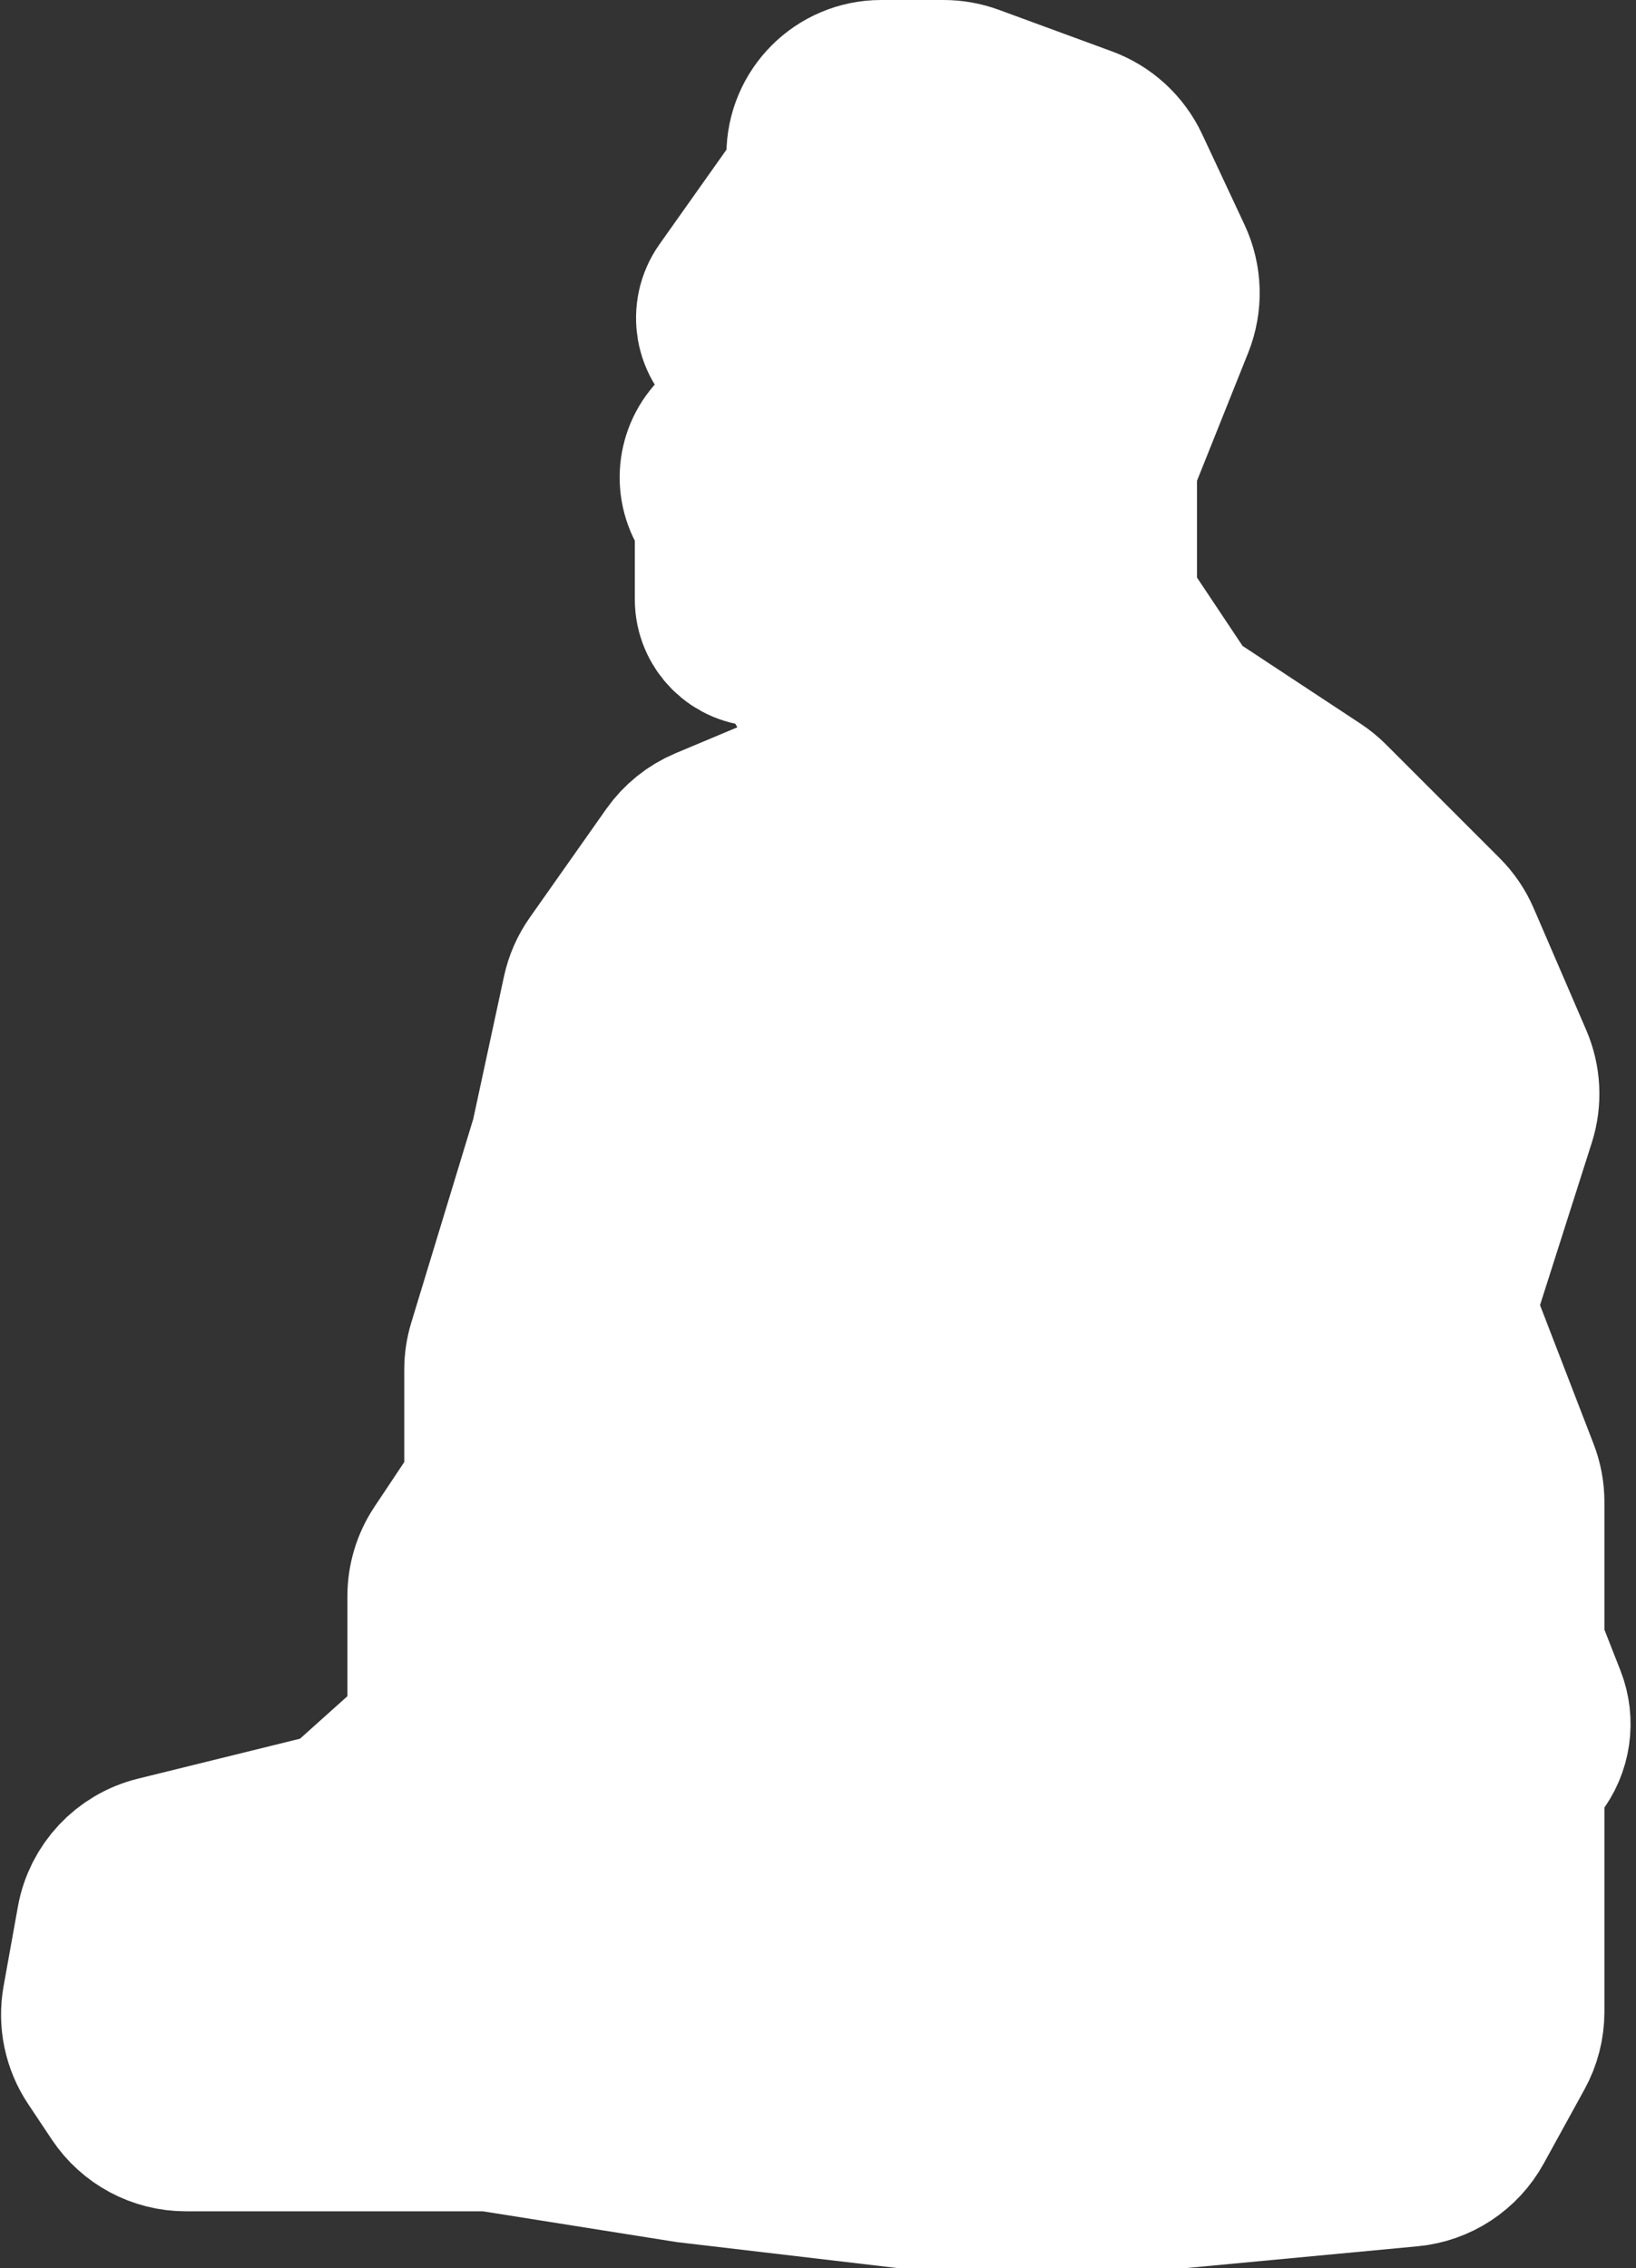<?xml version="1.0" encoding="UTF-8"?> <svg xmlns="http://www.w3.org/2000/svg" width="259" height="359" viewBox="0 0 259 359" fill="none"><rect x="0" y="0" width="259" height="359" fill="#333333" stroke="none"/><path d="M15.682 325.523L19.438 331.156C21.663 334.495 25.41 336.5 29.422 336.5H45H76.553C77.183 336.5 77.813 336.55 78.435 336.648L109 341.5L143 345.5H187L223.173 342.096C227.13 341.723 230.647 339.415 232.563 335.931L239.015 324.201C239.989 322.429 240.5 320.44 240.5 318.418V306.5V284.852C240.5 282.68 241.229 280.572 242.571 278.865C244.695 276.161 245.228 272.534 243.97 269.334L241.331 262.615C240.782 261.217 240.5 259.729 240.5 258.227V237.735C240.5 236.258 240.227 234.793 239.695 233.415L231.021 210.941C230.037 208.39 229.953 205.58 230.783 202.975L239.136 176.777C240.016 174.019 239.869 171.036 238.722 168.378L230.41 149.108C229.809 147.715 228.949 146.449 227.876 145.376L209.863 127.363C209.289 126.789 208.659 126.275 207.981 125.829L189.031 113.339C187.691 112.455 186.541 111.312 185.65 109.976L178.015 98.523C176.701 96.552 176 94.236 176 91.867V75.811C176 74.284 176.291 72.772 176.858 71.354L185.067 50.831C186.3 47.749 186.201 44.294 184.794 41.287L178.094 26.974C176.753 24.108 174.334 21.888 171.364 20.797L153.503 14.236C152.178 13.749 150.777 13.5 149.366 13.5H139.499C133.424 13.5 128.5 18.424 128.5 24.499C128.5 26.777 127.793 28.998 126.476 30.857L115.434 46.446C113.268 49.504 114.015 53.741 117.096 55.874C120.794 58.434 120.991 63.83 117.491 66.653L114.835 68.794C111.483 71.498 110.617 76.249 112.801 79.961C113.586 81.296 114 82.817 114 84.366V94.856C114 98.525 116.975 101.5 120.644 101.5C123.029 101.5 125.23 102.778 126.413 104.848L130.5 112C132.539 115.787 131.643 120.485 128.353 123.255L125.9 125.321C124.972 126.102 123.931 126.739 122.812 127.208L112.182 131.666C110.103 132.538 108.311 133.978 107.013 135.821L94.906 153.005C93.978 154.321 93.325 155.811 92.985 157.386L88 180.5L78.02 213.292C77.675 214.424 77.5 215.602 77.5 216.786V231.867C77.5 234.236 76.799 236.552 75.485 238.523L70.515 245.977C69.201 247.948 68.5 250.264 68.5 252.633V269.142C68.5 272.552 67.049 275.801 64.51 278.077L56.23 285.501C54.766 286.813 53.002 287.746 51.092 288.217L25.058 294.636C20.461 295.77 16.96 299.501 16.121 304.161L13.857 316.741C13.307 319.794 13.961 322.942 15.682 325.523Z" fill="white" stroke="white" stroke-width="27"></path></svg> 